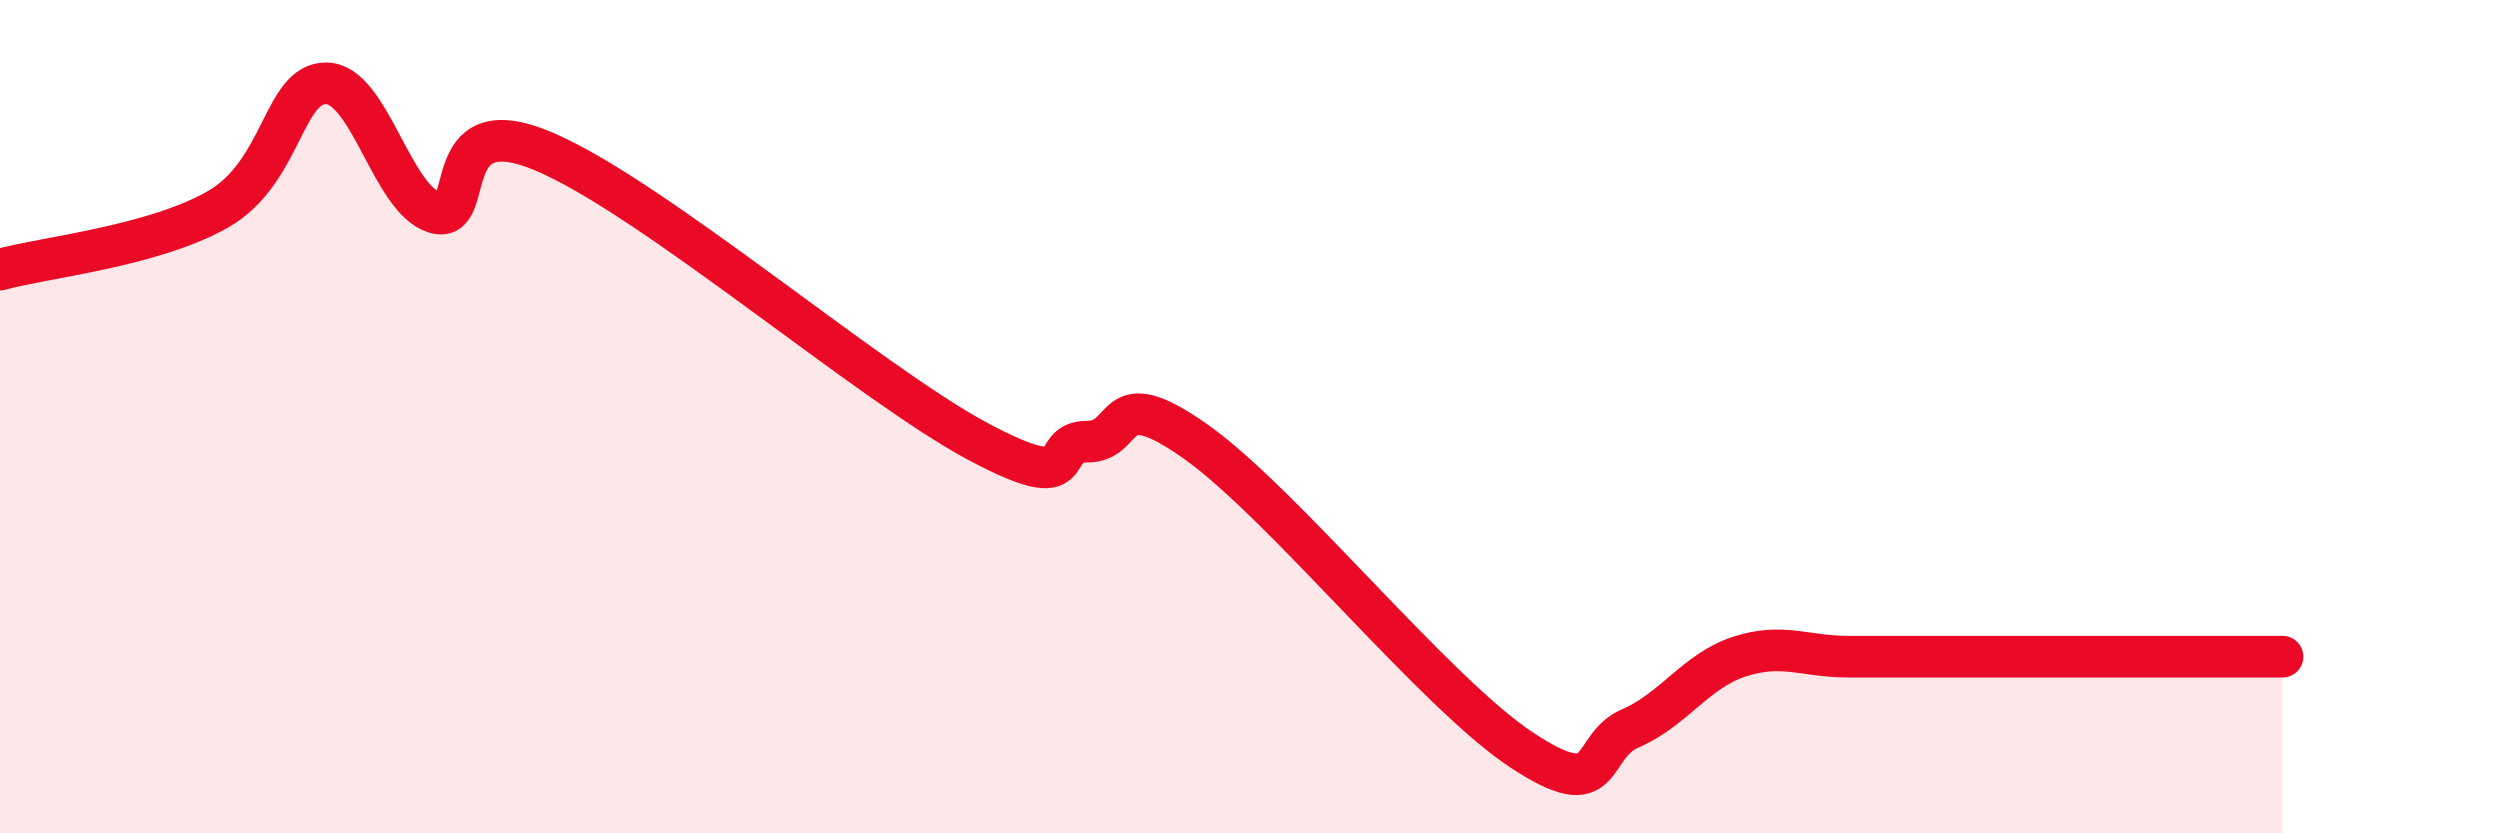 
    <svg width="60" height="20" viewBox="0 0 60 20" xmlns="http://www.w3.org/2000/svg">
      <path
        d="M 0,6.47 C 1.04,6.18 3.65,5.92 5.22,5.03 C 6.79,4.14 6.79,1.99 7.83,2 C 8.87,2.01 9.39,4.77 10.43,5.1 C 11.47,5.43 10.43,2.53 13.04,3.63 C 15.65,4.73 20.87,9.21 23.48,10.6 C 26.09,11.99 25.05,10.6 26.09,10.6 C 27.13,10.6 26.61,9.12 28.7,10.6 C 30.79,12.08 34.43,16.62 36.52,18 C 38.61,19.38 38.09,17.93 39.13,17.48 C 40.17,17.03 40.7,16.1 41.74,15.76 C 42.78,15.42 43.31,15.76 44.35,15.76 C 45.39,15.76 45.92,15.76 46.96,15.76 C 48,15.76 48.53,15.76 49.57,15.76 C 50.61,15.76 51.13,15.76 52.17,15.76 C 53.21,15.76 54.26,15.76 54.78,15.76L54.78 20L0 20Z"
        fill="#EB0A25"
        opacity="0.1"
        stroke-linecap="round"
        stroke-linejoin="round"
      />
      <path
        d="M 0,6.47 C 1.04,6.18 3.65,5.92 5.22,5.03 C 6.79,4.14 6.79,1.99 7.83,2 C 8.87,2.01 9.39,4.77 10.43,5.1 C 11.47,5.43 10.43,2.53 13.04,3.63 C 15.65,4.73 20.87,9.21 23.48,10.6 C 26.09,11.99 25.05,10.6 26.09,10.6 C 27.13,10.6 26.61,9.12 28.7,10.6 C 30.79,12.08 34.43,16.62 36.52,18 C 38.61,19.38 38.09,17.93 39.13,17.48 C 40.17,17.03 40.7,16.1 41.74,15.76 C 42.78,15.42 43.31,15.76 44.35,15.76 C 45.39,15.76 45.92,15.76 46.96,15.76 C 48,15.76 48.53,15.76 49.57,15.76 C 50.61,15.76 51.13,15.76 52.17,15.76 C 53.21,15.76 54.26,15.76 54.78,15.76"
        stroke="#EB0A25"
        stroke-width="1"
        fill="none"
        stroke-linecap="round"
        stroke-linejoin="round"
      />
    </svg>
  